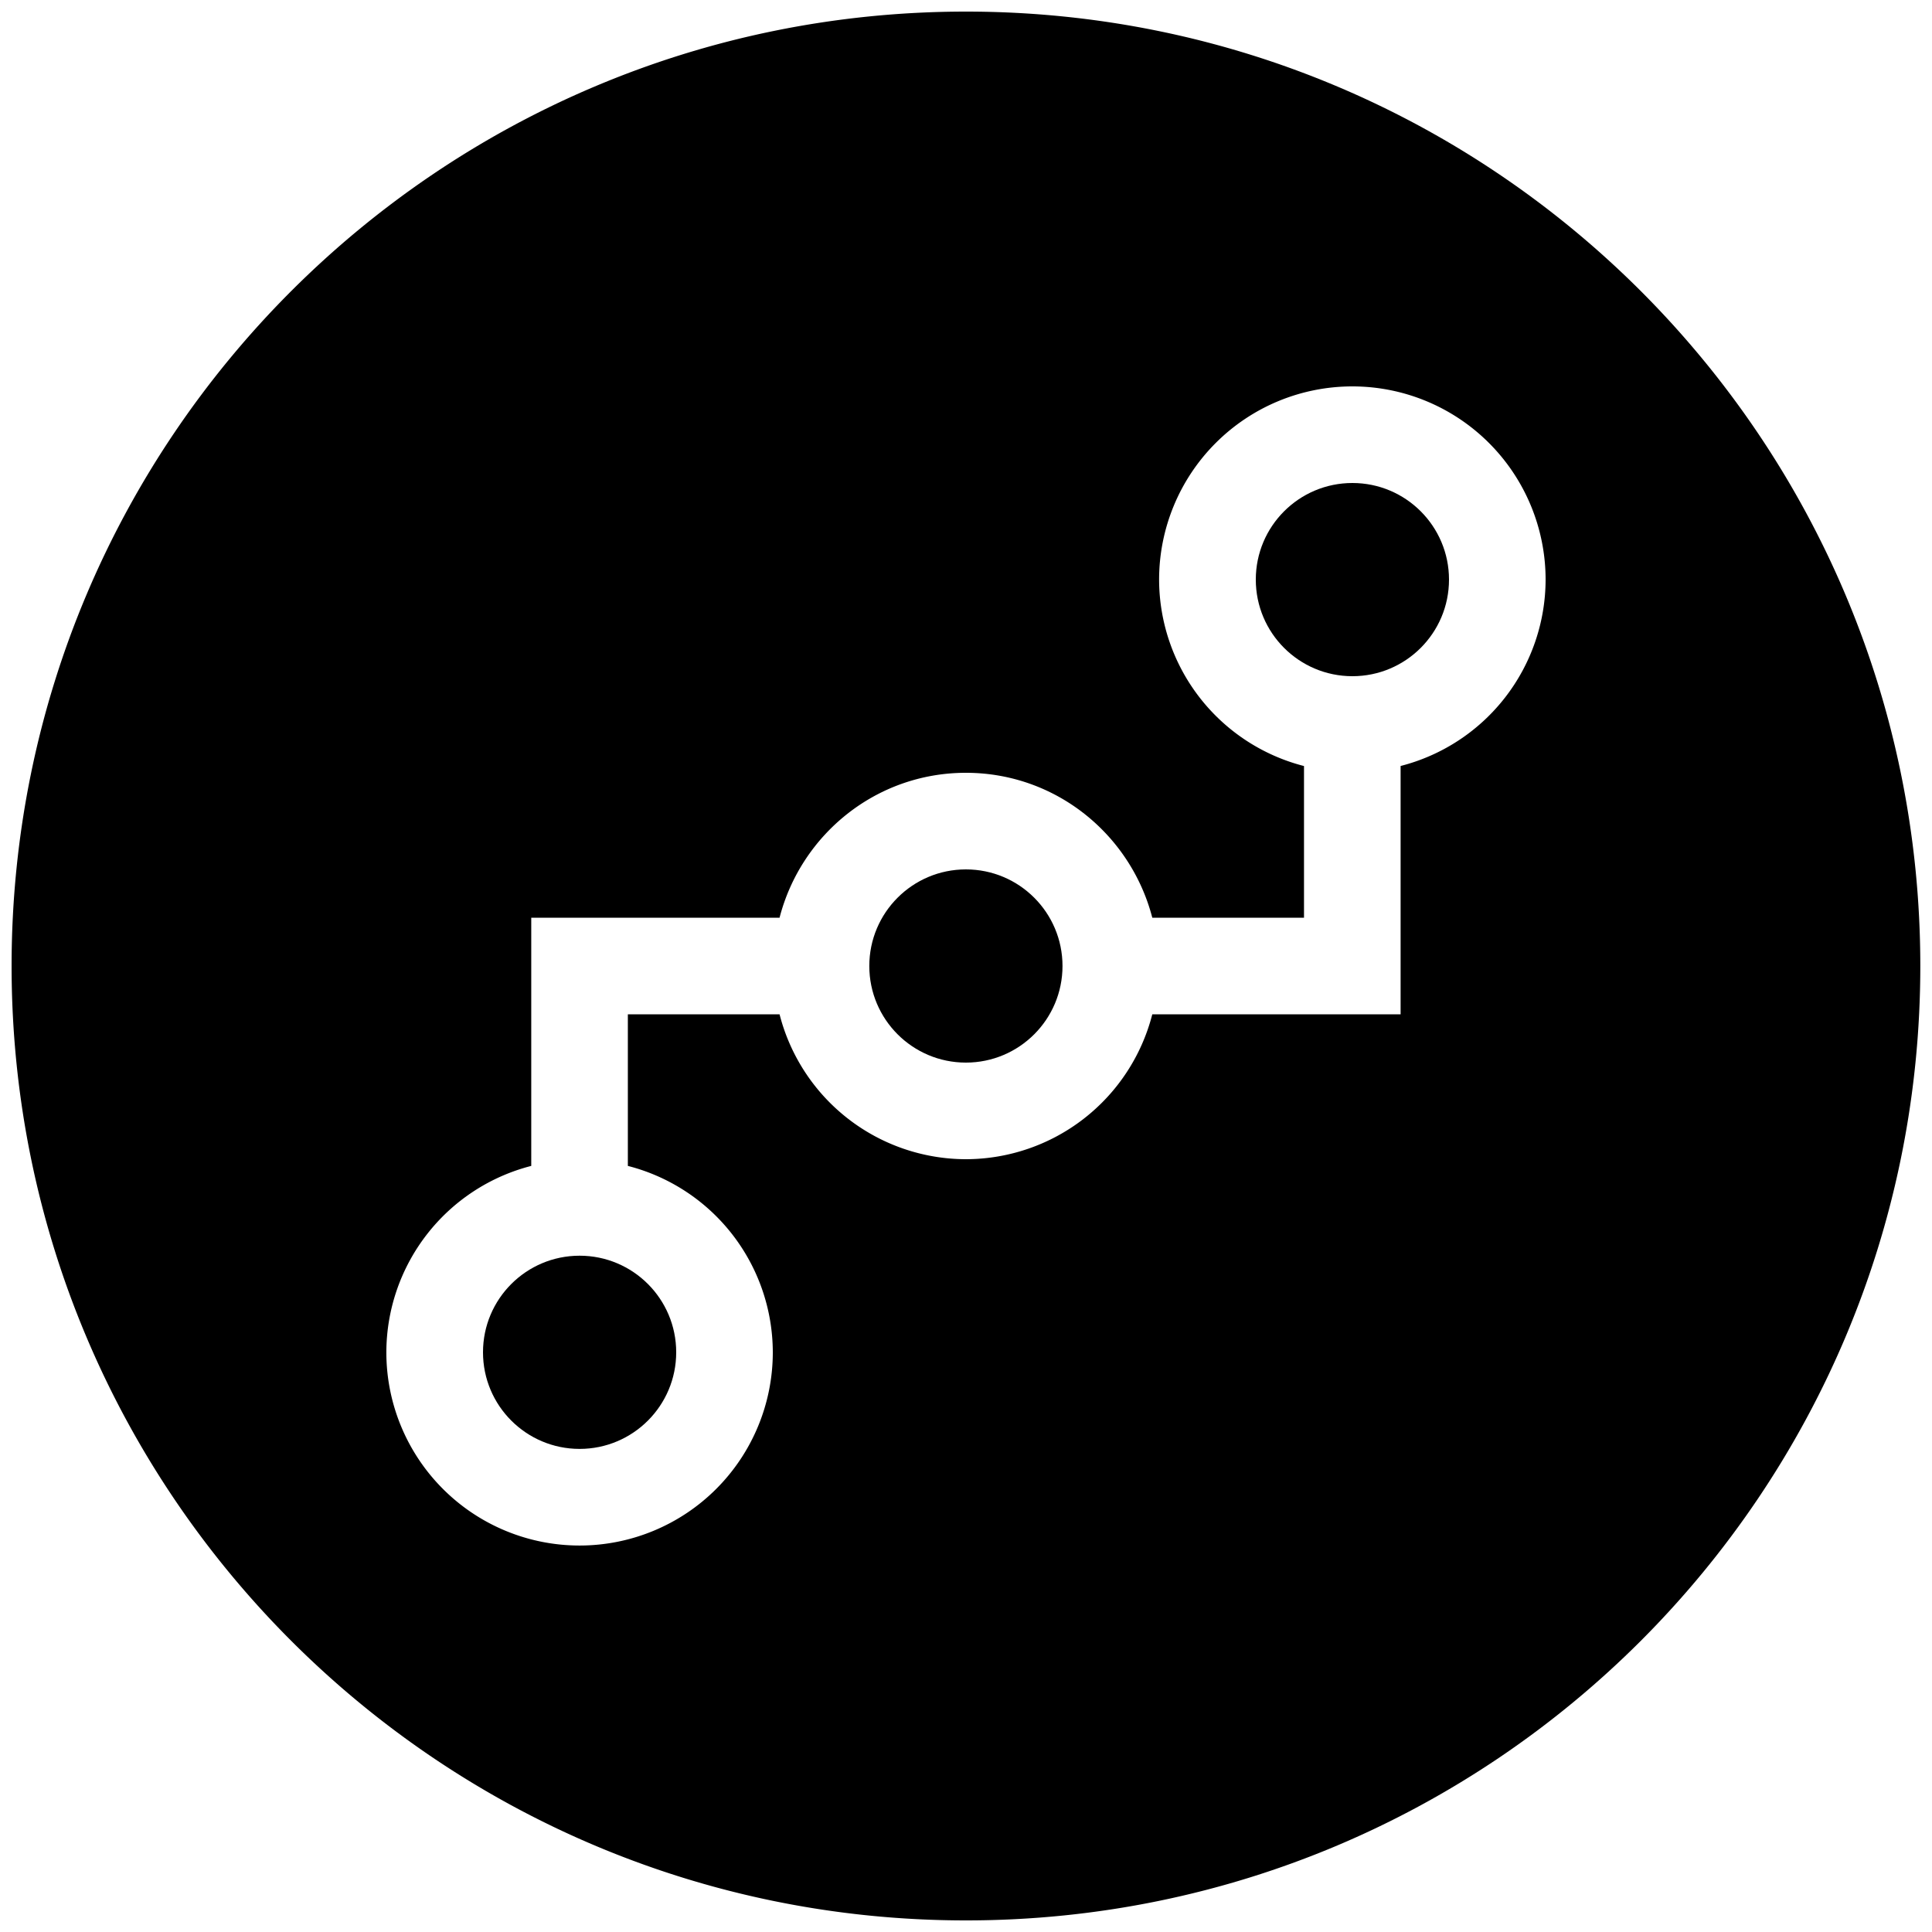 <svg xmlns="http://www.w3.org/2000/svg" width="40" height="40" viewBox="0 0 40 40" xml:space="preserve"><circle cx="12" cy="27.998" r="2"/><circle cx="19.998" cy="20" r="2"/><path d="M20 .24C9.09.24.24 9.085.24 19.999.24 30.91 9.09 39.76 20 39.76c10.914 0 19.758-8.85 19.758-19.761C39.758 9.085 30.914.24 20 .24zm8.998 15.619V21h-5.141a3.99 3.99 0 0 1-3.859 3 3.988 3.988 0 0 1-3.858-3h-3.141v3.139A3.99 3.99 0 0 1 16 27.998a4 4 0 1 1-8.001 0 3.992 3.992 0 0 1 3-3.859V19h5.141c.445-1.722 1.997-3 3.858-3s3.412 1.278 3.859 3h3.141v-3.14a3.992 3.992 0 0 1-3-3.859 4 4 0 0 1 8.002 0 3.99 3.99 0 0 1-3.002 3.858z"/><circle cx="28" cy="12" r="2"/></svg>